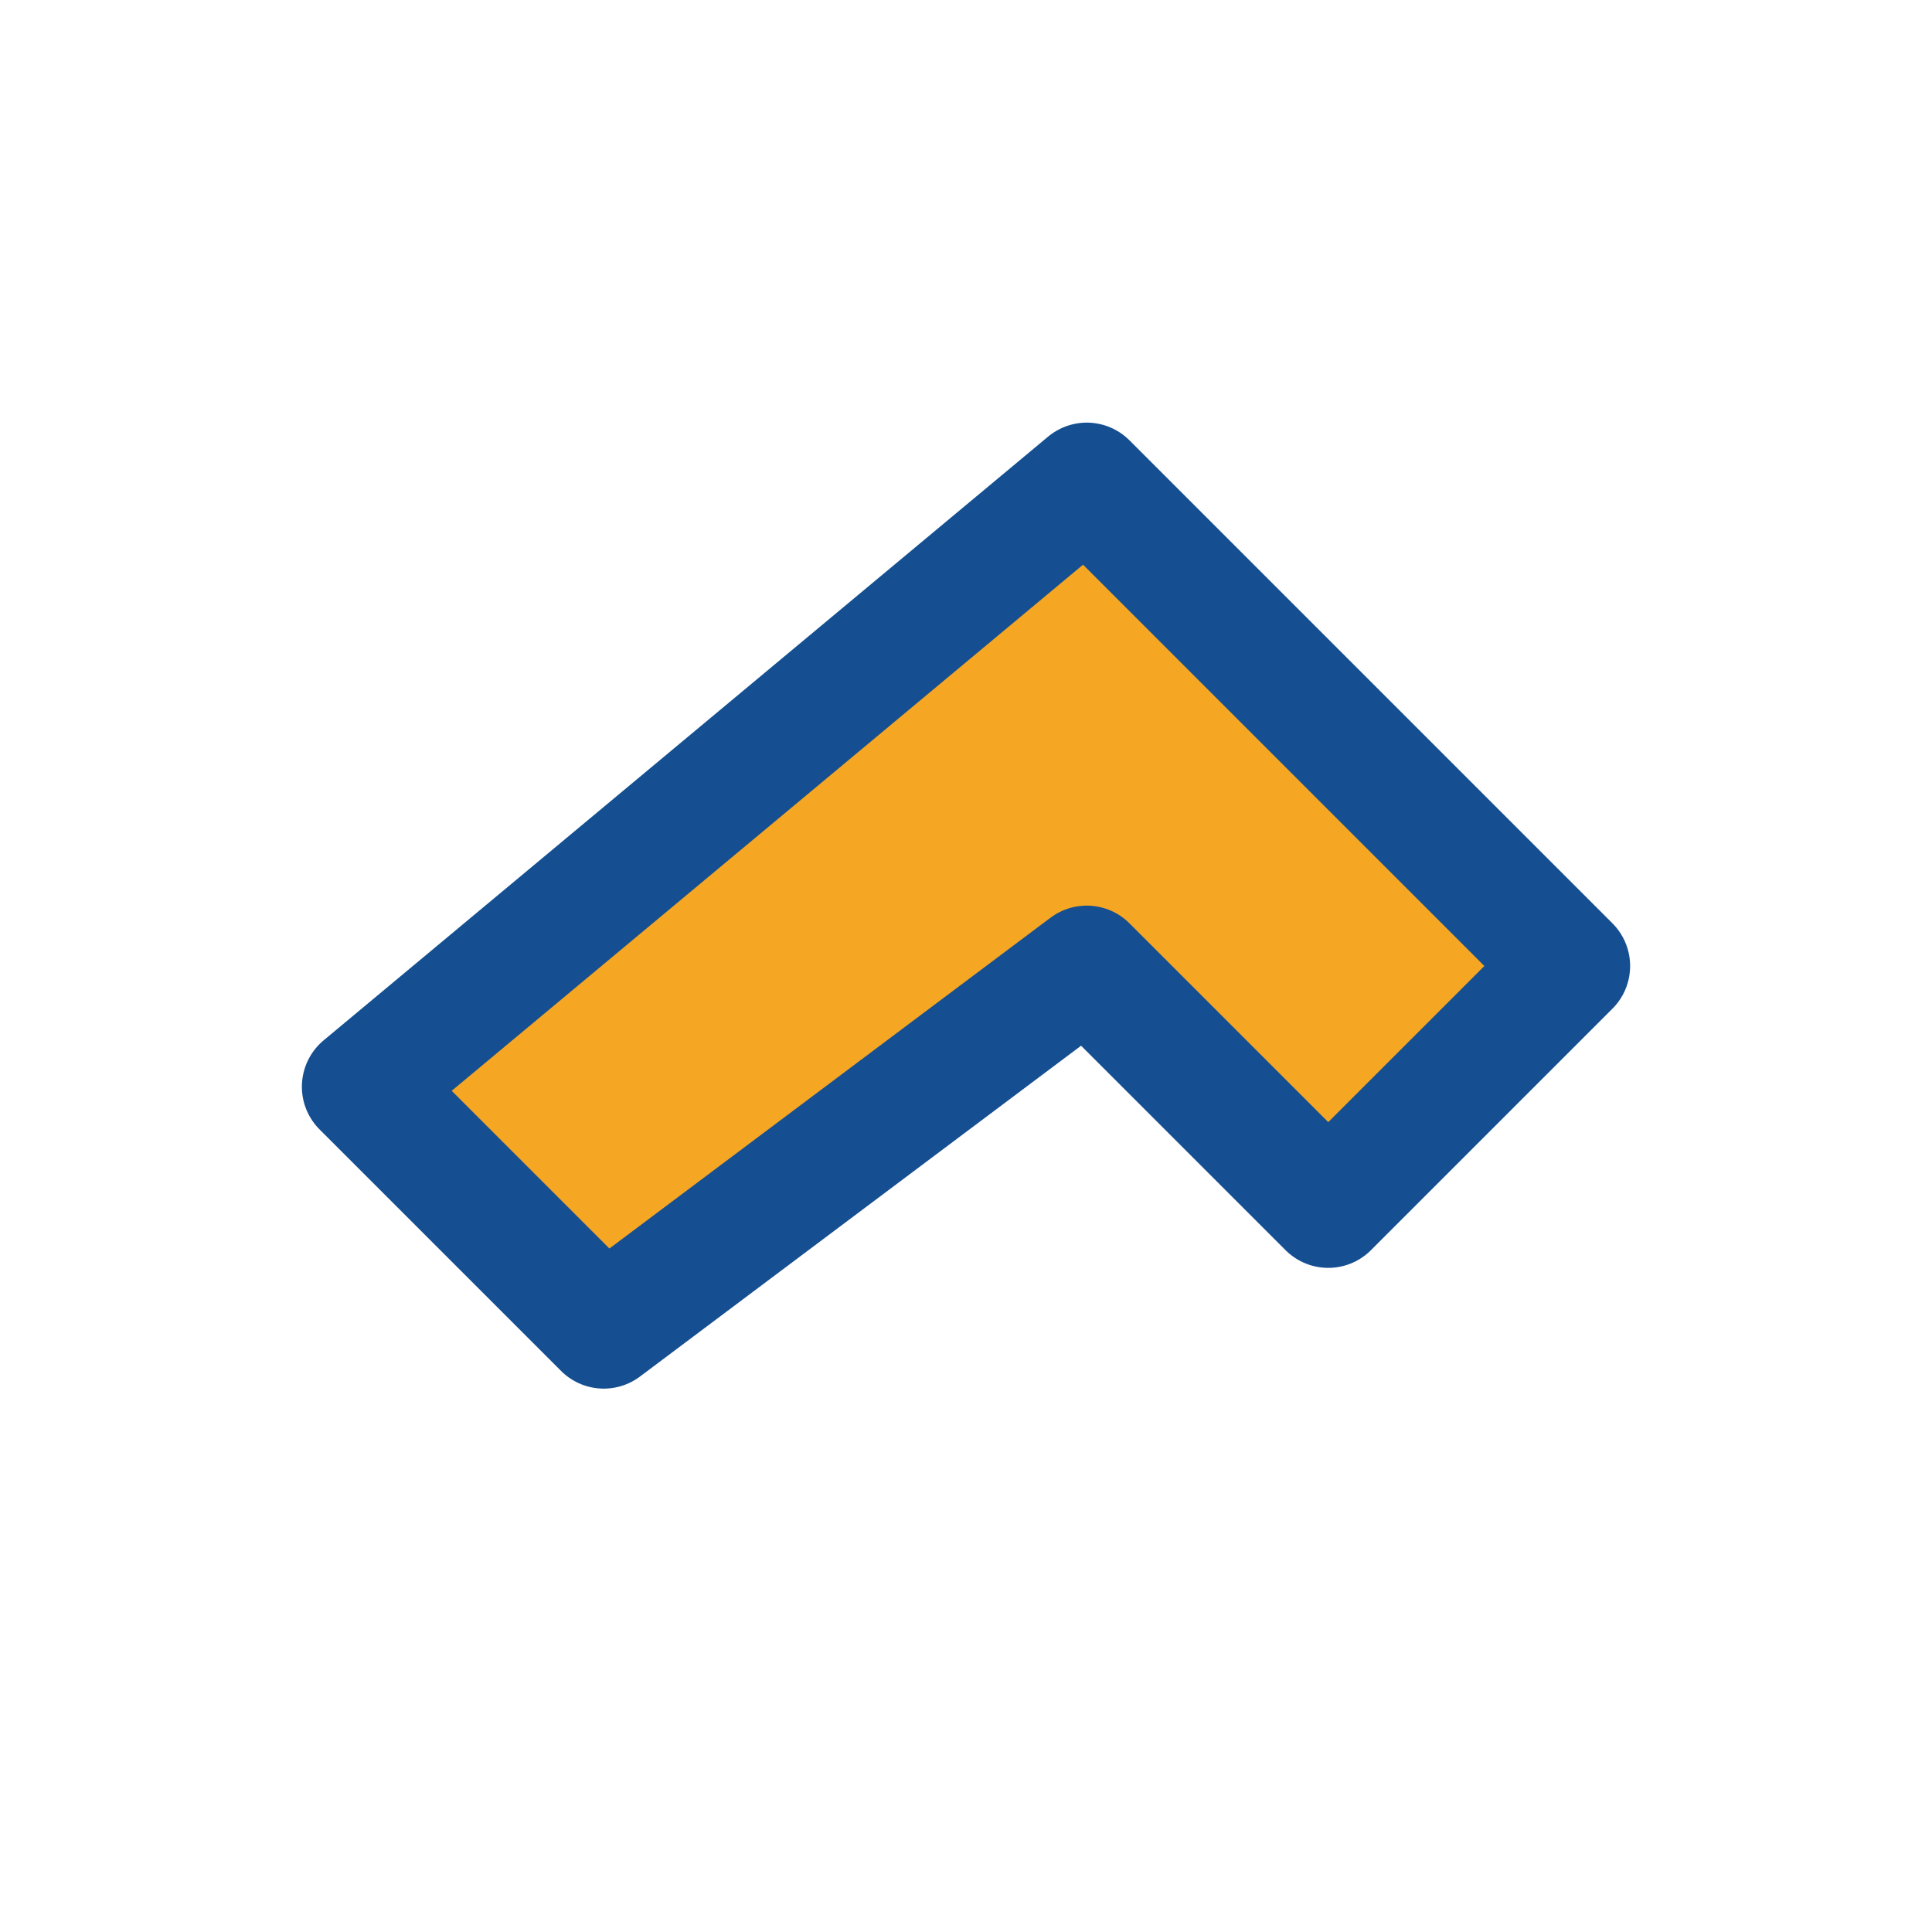 <?xml version="1.0" encoding="UTF-8"?>
<svg xmlns="http://www.w3.org/2000/svg" width="32" height="32" viewBox="0 0 32 32"><path d="M6 18l4 4 8-6 4 4 4-4-8-8z" fill="#F5A623" stroke="#154F91" stroke-width="2" stroke-linejoin="round"/></svg>
